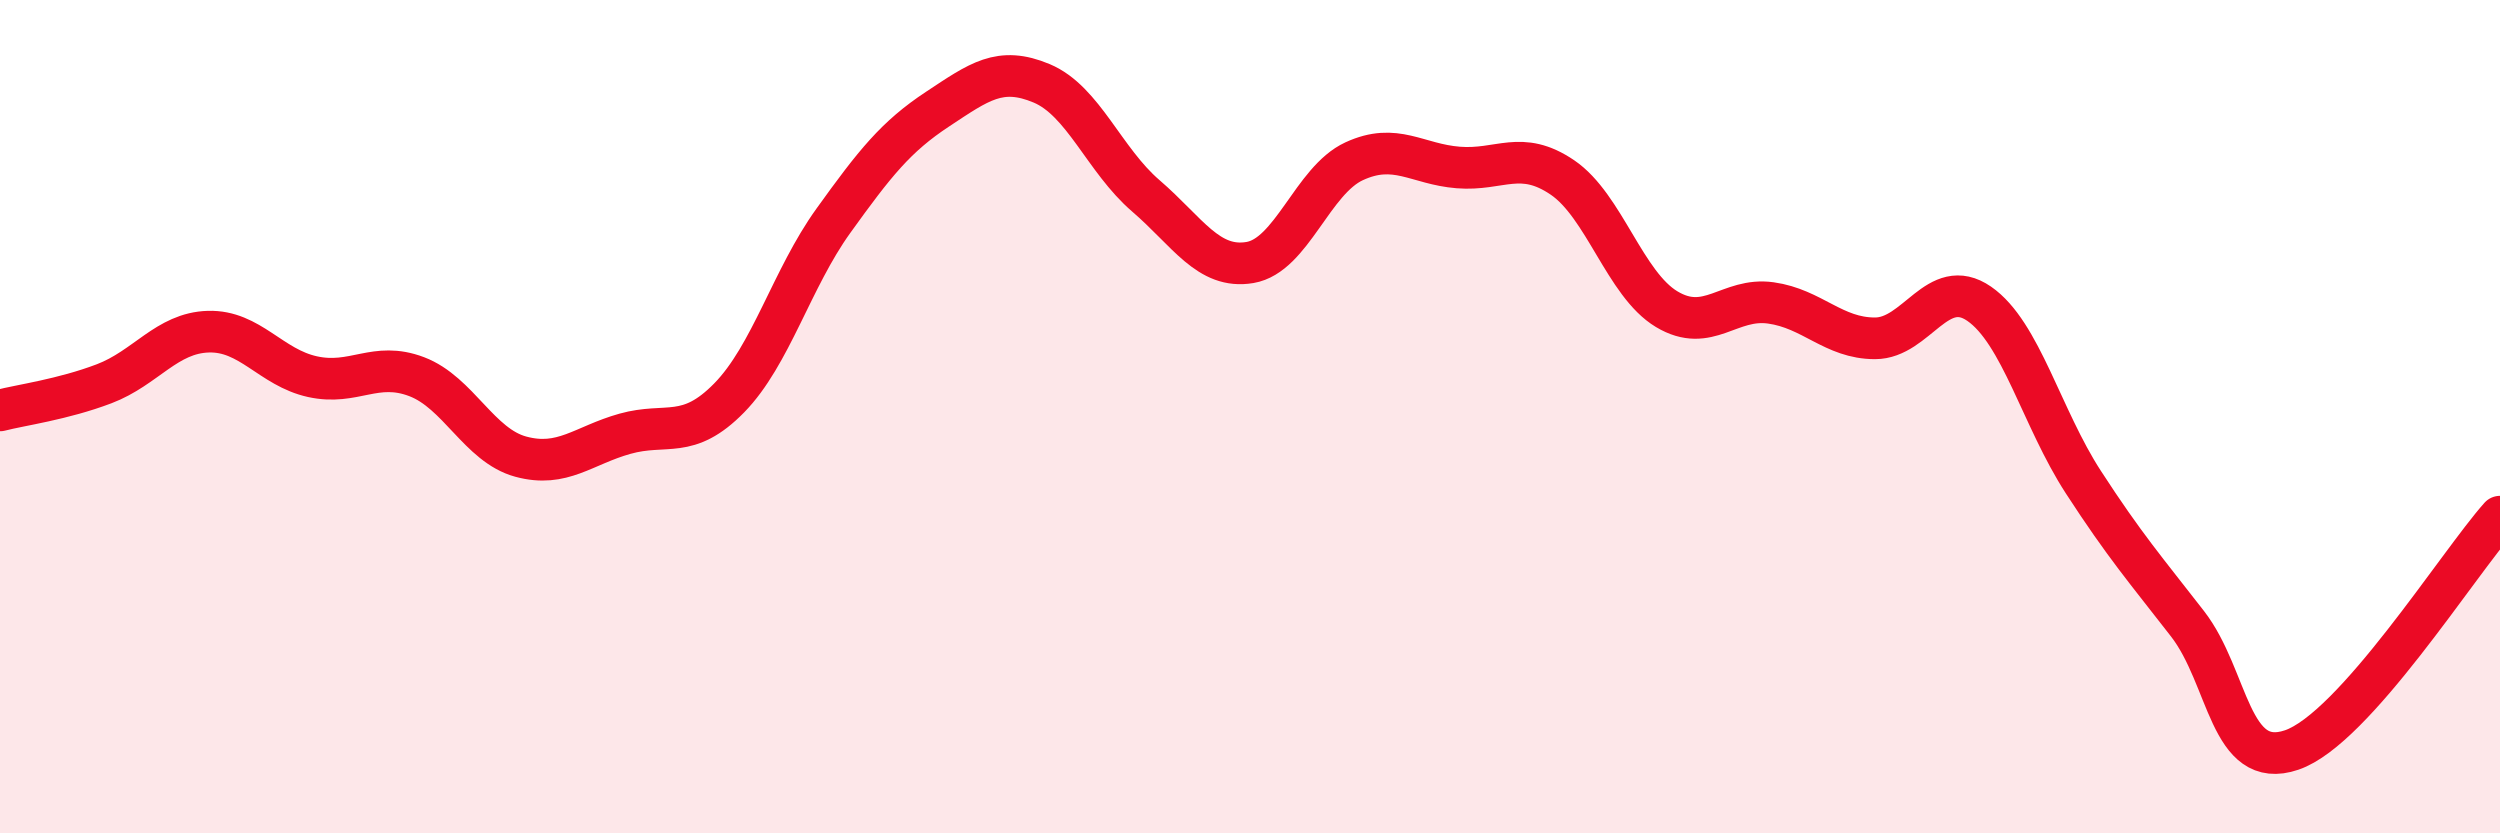 
    <svg width="60" height="20" viewBox="0 0 60 20" xmlns="http://www.w3.org/2000/svg">
      <path
        d="M 0,9.85 C 0.5,9.72 1.5,9.59 2.5,9.21 C 3.5,8.83 4,7.99 5,7.96 C 6,7.93 6.5,8.82 7.5,9.04 C 8.5,9.26 9,8.66 10,9.04 C 11,9.42 11.5,10.69 12.5,10.96 C 13.5,11.23 14,10.69 15,10.41 C 16,10.13 16.5,10.57 17.5,9.55 C 18.5,8.53 19,6.69 20,5.3 C 21,3.91 21.5,3.28 22.5,2.62 C 23.5,1.96 24,1.58 25,2 C 26,2.42 26.5,3.84 27.5,4.7 C 28.5,5.56 29,6.47 30,6.3 C 31,6.13 31.5,4.33 32.5,3.87 C 33.5,3.41 34,3.94 35,4.02 C 36,4.1 36.5,3.58 37.5,4.26 C 38.5,4.94 39,6.82 40,7.42 C 41,8.02 41.5,7.13 42.5,7.27 C 43.5,7.41 44,8.12 45,8.12 C 46,8.12 46.5,6.6 47.5,7.29 C 48.5,7.98 49,10.03 50,11.57 C 51,13.11 51.5,13.68 52.5,14.97 C 53.5,16.26 53.5,18.51 55,18 C 56.5,17.49 59,13.52 60,12.4L60 20L0 20Z"
        fill="#EB0A25"
        opacity="0.1"
        stroke-linecap="round"
        stroke-linejoin="round"
      />
      <path
        d="M 0,9.85 C 0.5,9.72 1.5,9.59 2.5,9.21 C 3.5,8.83 4,7.99 5,7.96 C 6,7.93 6.5,8.82 7.5,9.04 C 8.5,9.26 9,8.66 10,9.04 C 11,9.42 11.5,10.69 12.5,10.96 C 13.5,11.23 14,10.69 15,10.41 C 16,10.13 16.5,10.57 17.5,9.55 C 18.5,8.53 19,6.69 20,5.3 C 21,3.91 21.5,3.28 22.5,2.62 C 23.5,1.96 24,1.58 25,2 C 26,2.42 26.5,3.84 27.5,4.7 C 28.5,5.56 29,6.47 30,6.3 C 31,6.13 31.5,4.33 32.5,3.87 C 33.5,3.41 34,3.94 35,4.02 C 36,4.1 36.5,3.58 37.5,4.26 C 38.5,4.94 39,6.82 40,7.42 C 41,8.02 41.5,7.13 42.5,7.27 C 43.5,7.41 44,8.12 45,8.12 C 46,8.12 46.5,6.6 47.5,7.29 C 48.5,7.98 49,10.03 50,11.57 C 51,13.11 51.5,13.68 52.5,14.97 C 53.5,16.26 53.5,18.51 55,18 C 56.5,17.49 59,13.52 60,12.4"
        stroke="#EB0A25"
        stroke-width="1"
        fill="none"
        stroke-linecap="round"
        stroke-linejoin="round"
      />
    </svg>
  